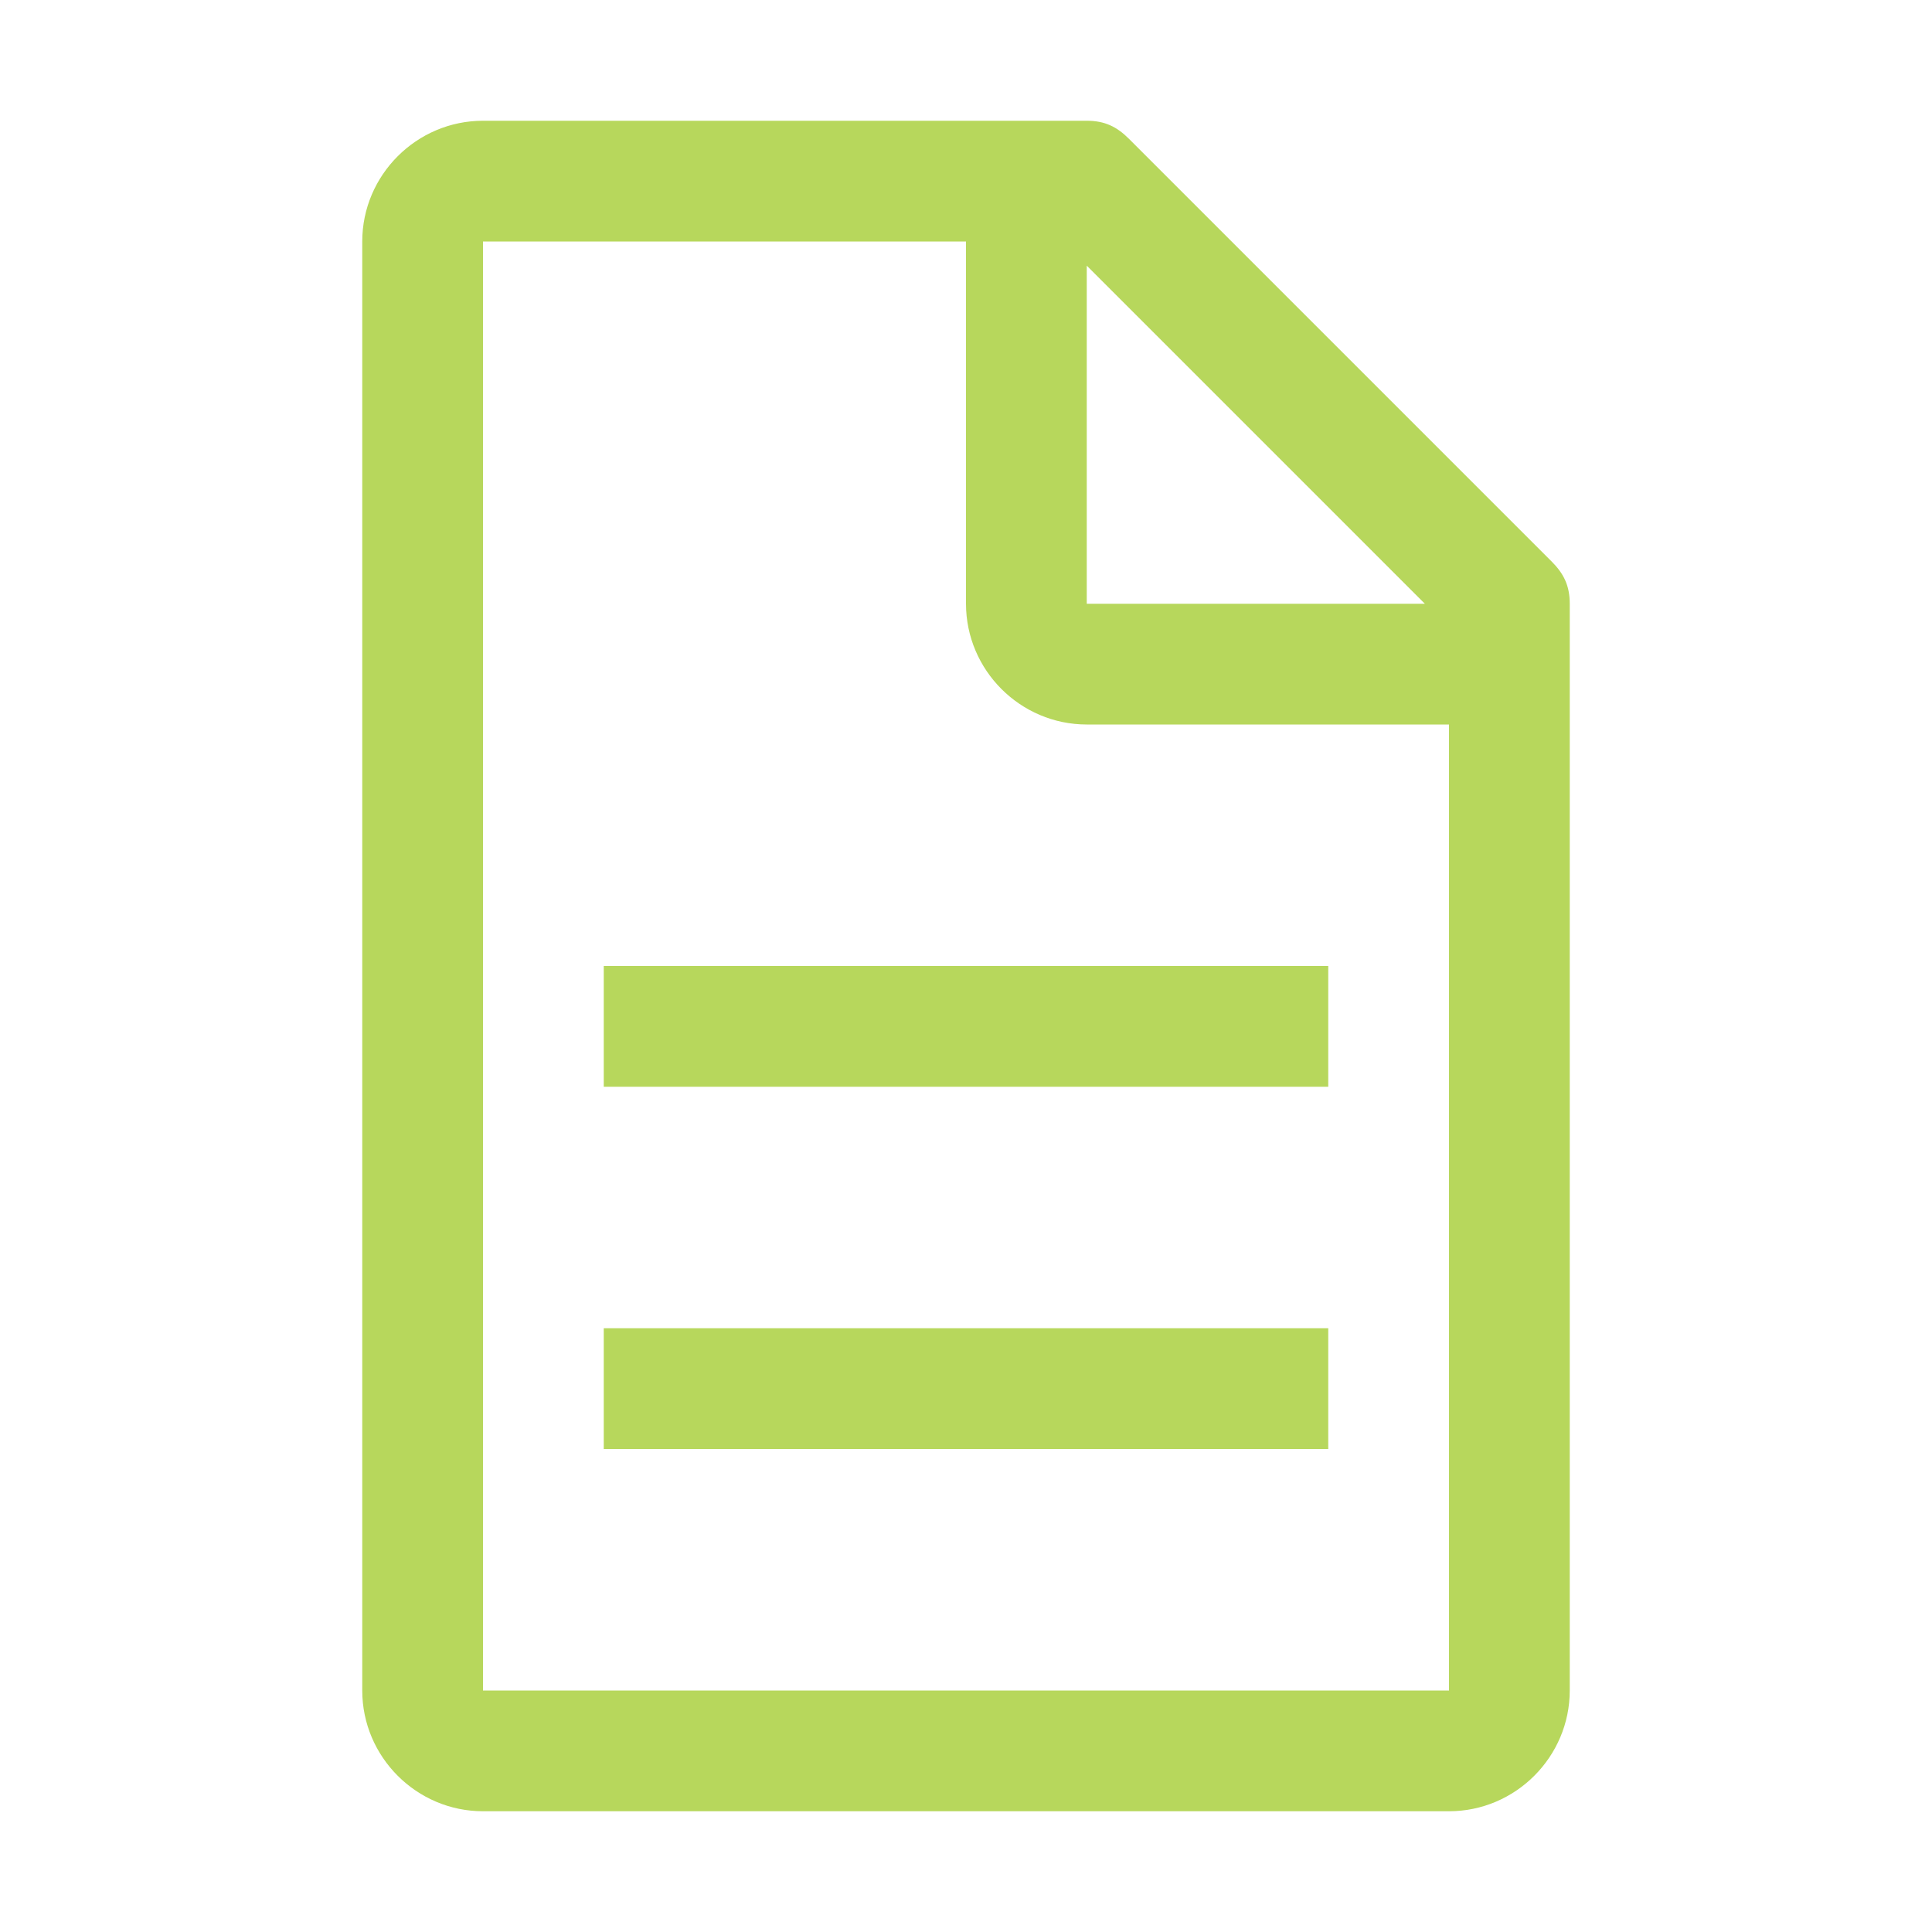 <svg width="72" height="72" viewBox="0 0 72 72" fill="none" xmlns="http://www.w3.org/2000/svg">
<path d="M57.825 20.925L42.075 5.175C41.625 4.725 41.175 4.5 40.5 4.5H18C15.525 4.5 13.5 6.525 13.5 9V63C13.5 65.475 15.525 67.5 18 67.5H54C56.475 67.5 58.5 65.475 58.5 63V22.5C58.5 21.825 58.275 21.375 57.825 20.925ZM40.5 9.9L53.1 22.5H40.5V9.9ZM54 63H18V9H36V22.5C36 24.975 38.025 27 40.5 27H54V63Z" fill="#B7D75C"/>
<path d="M22.5 49.5H49.5V54H22.5V49.5ZM22.5 36H49.5V40.5H22.5V36Z" fill="#B7D75C"/>
</svg>
